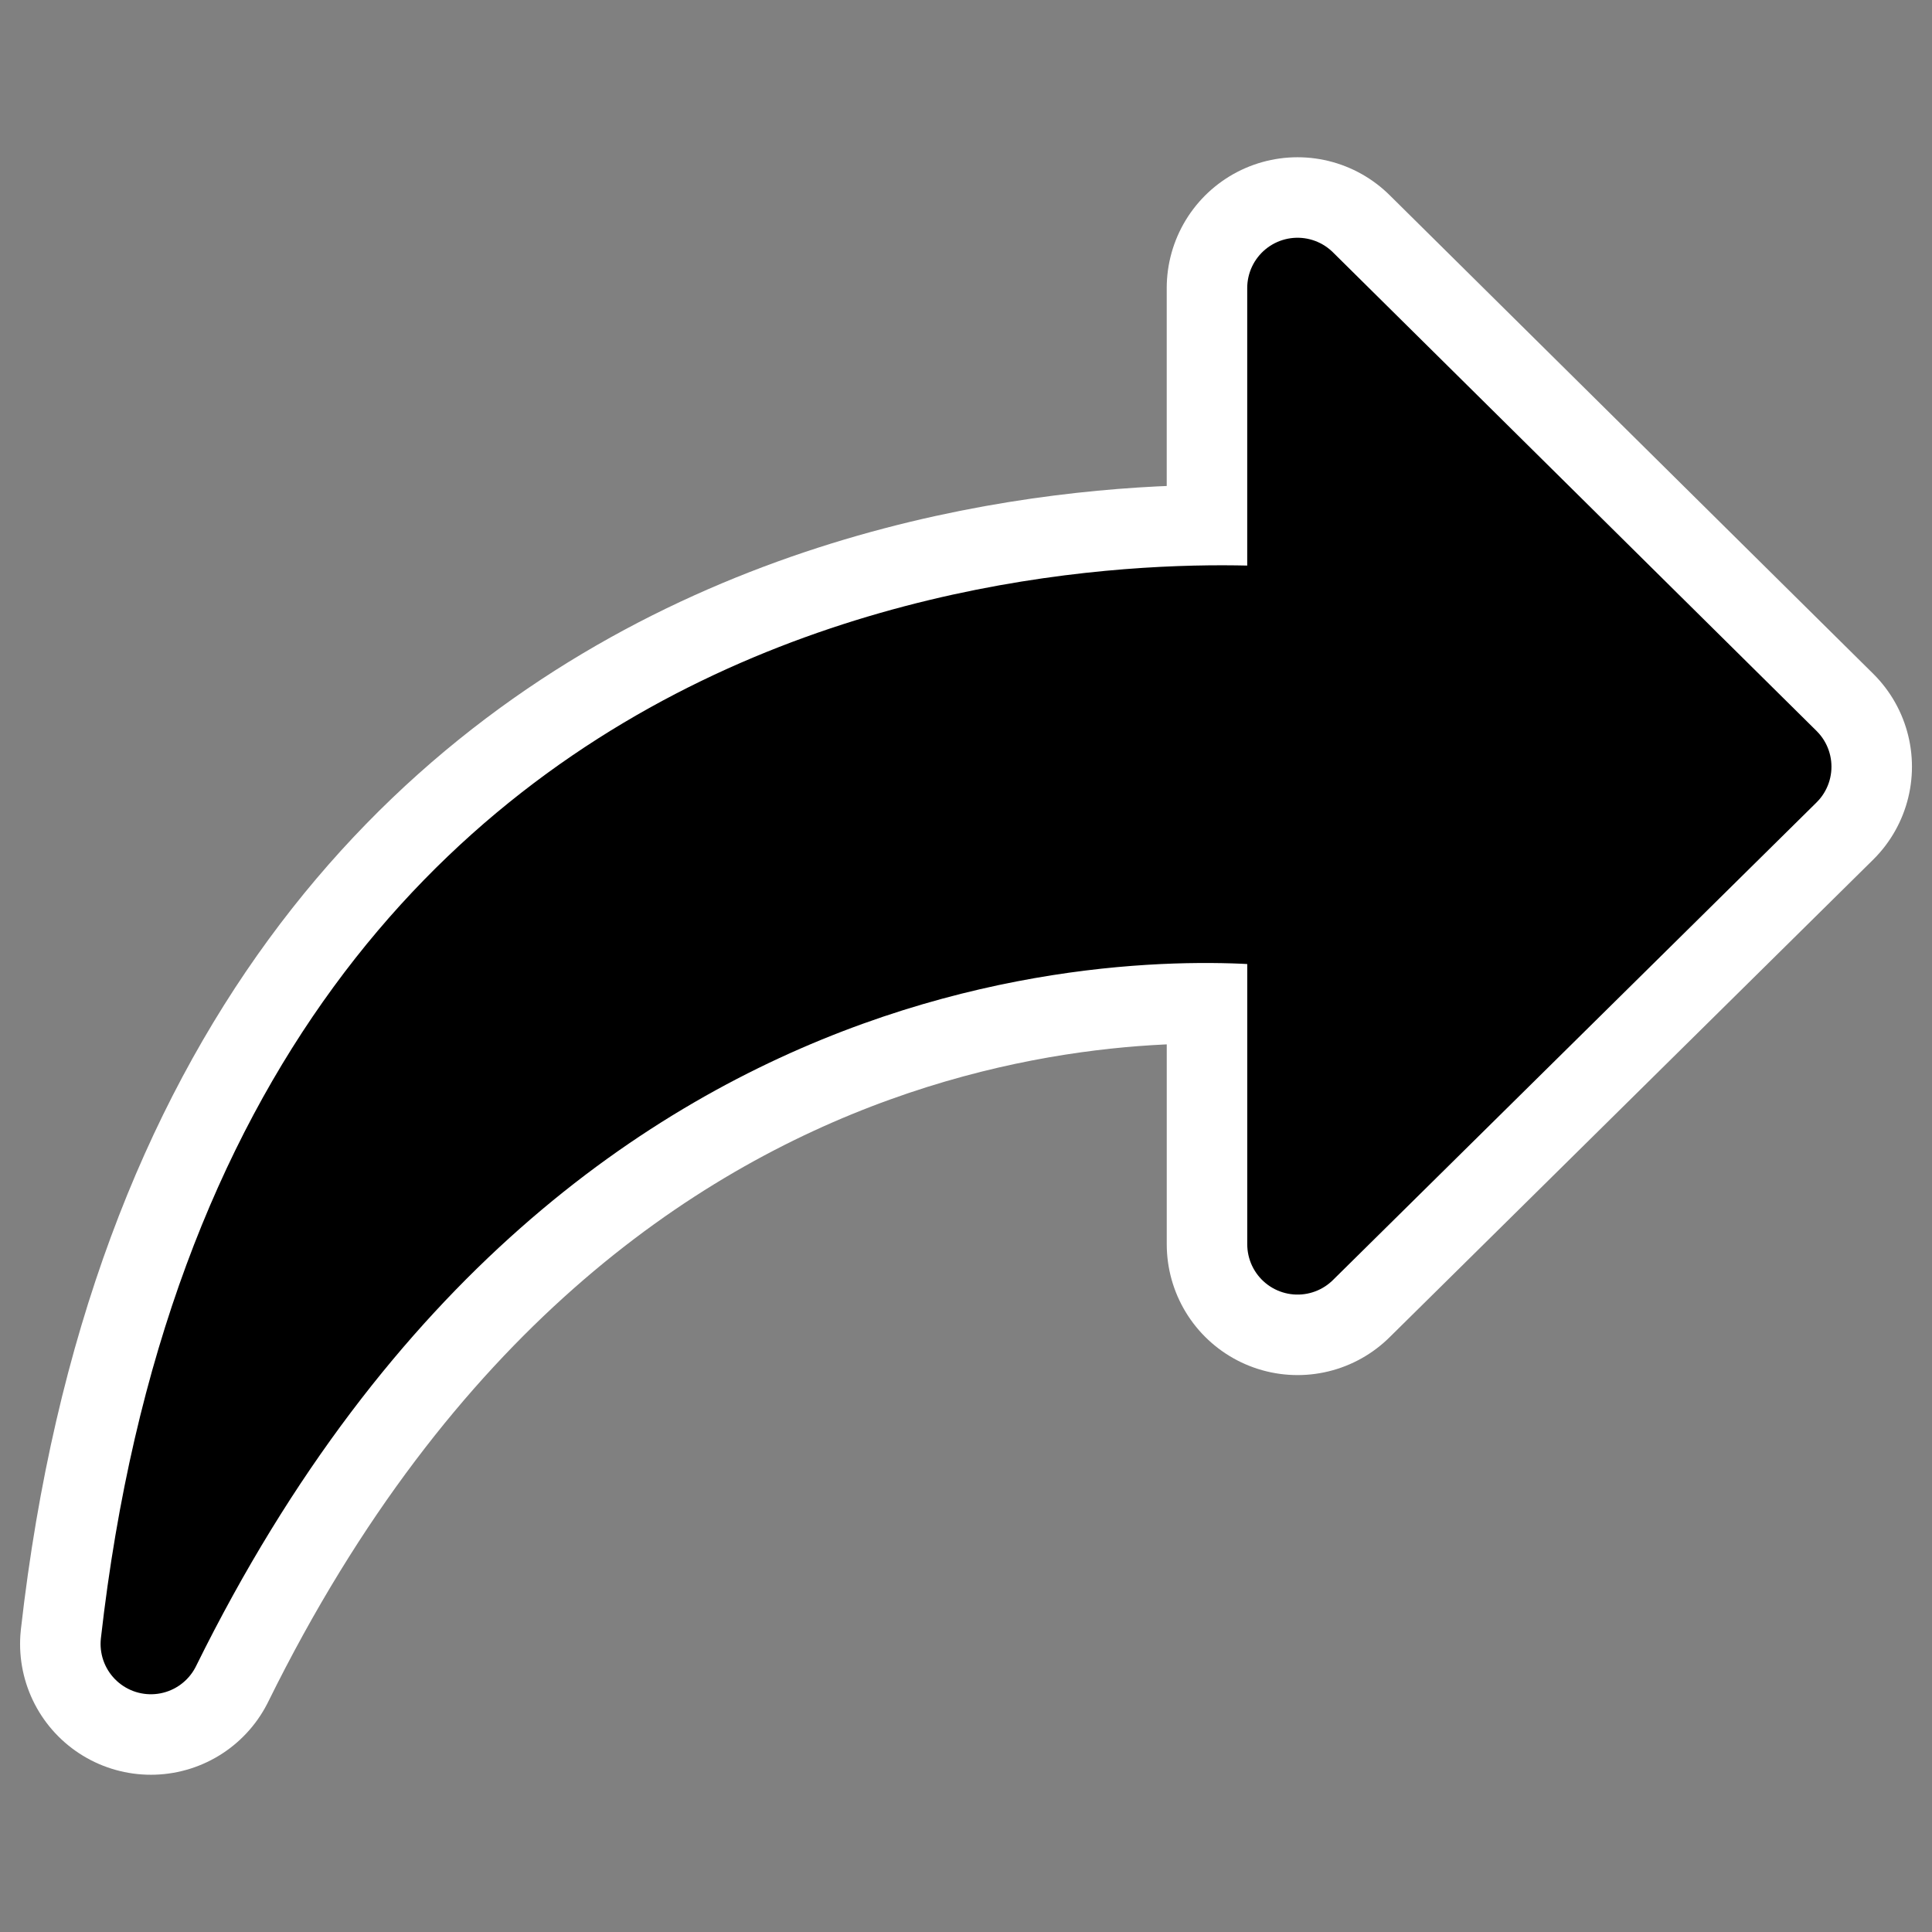 <svg xmlns="http://www.w3.org/2000/svg" viewBox="0 0 60 60" version="1.0"><rect x="0" y="0" width="60" height="60" fill="#808080" stroke="none"/><g stroke-linejoin="round" stroke-linecap="round"><path d="M4.686 51.054c3.888-34.327 33.694-32.022 35.61-31.842V8.946L55.315 23.81 40.297 38.642V28.498c-2.254-.264-23.312-2.378-35.611 22.556z" stroke="#fff" stroke-width="8.125" fill="none"/><path d="M4.686 51.054c3.888-34.327 33.694-32.022 35.61-31.842V8.946L55.315 23.81 40.297 38.642V28.498c-2.254-.264-23.312-2.378-35.611 22.556z" fill-rule="evenodd" stroke="#000" stroke-width="3.125"/></g></svg>